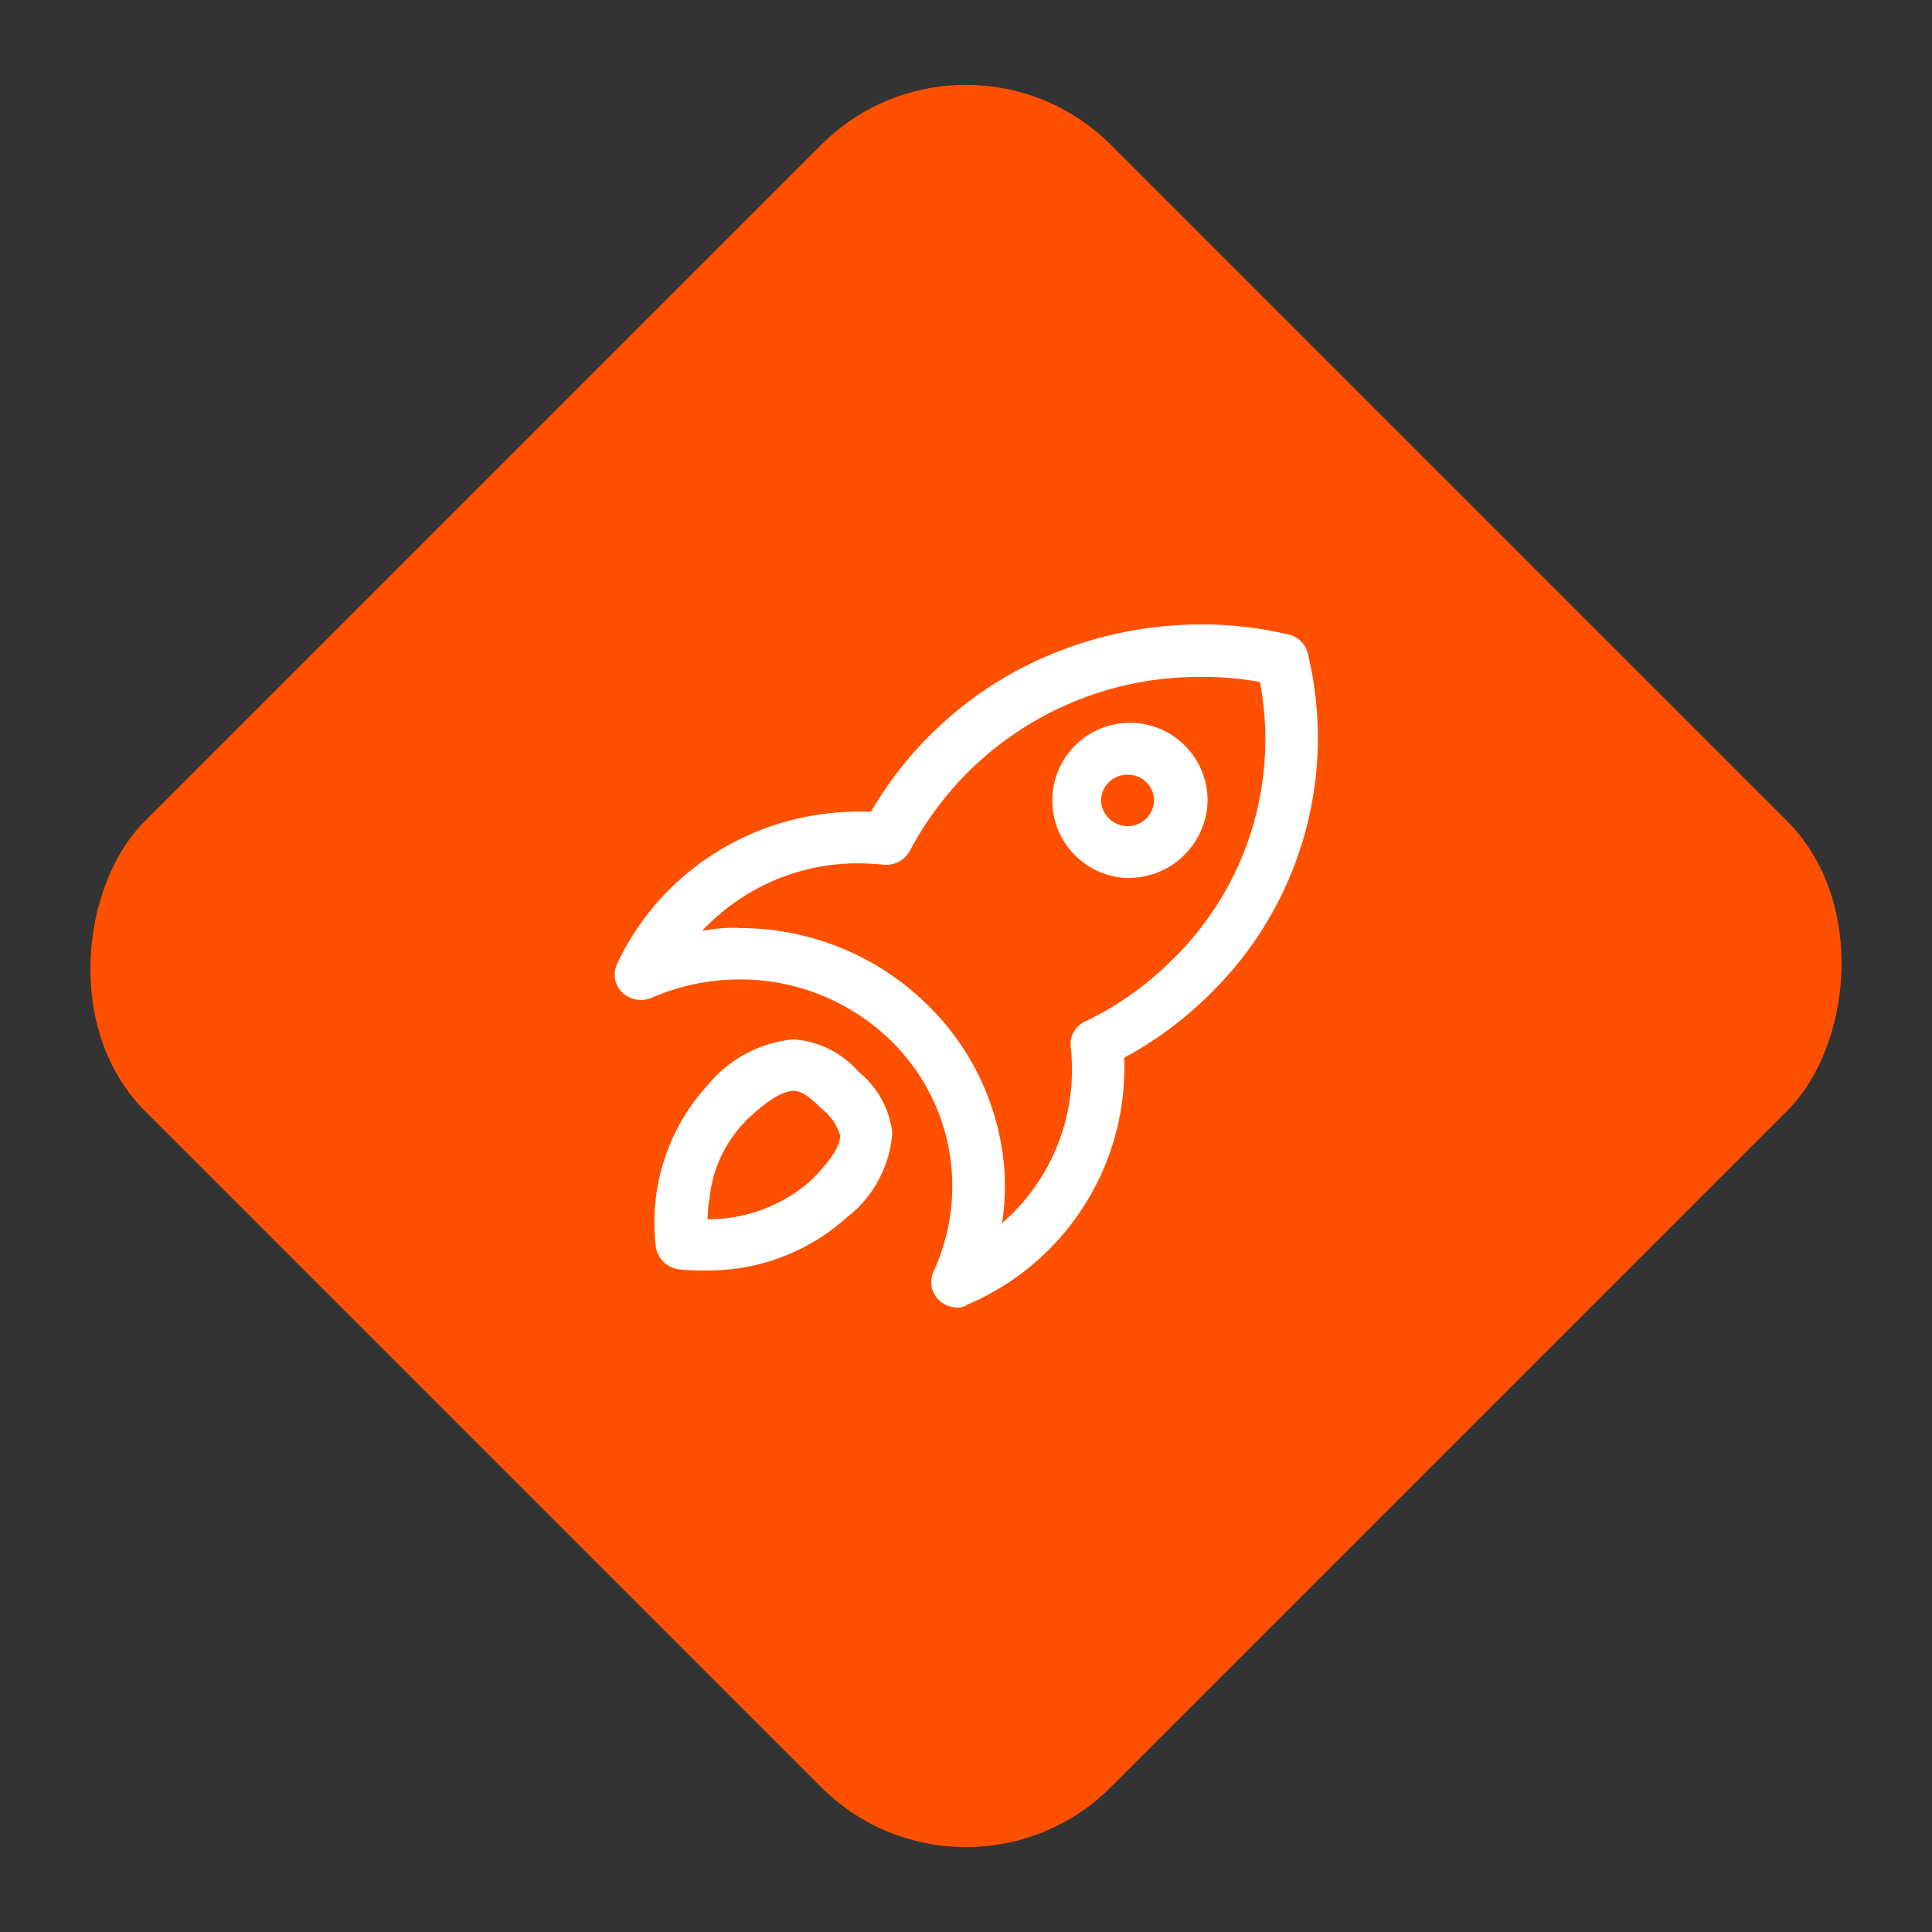 <svg xmlns="http://www.w3.org/2000/svg" width="56.569" height="56.569" viewBox="0 0 56.569 56.569">
  <rect x="0" y="0" width="56.569" height="56.569" fill="#333333" stroke="none"/>
  <g id="_4" data-name="4" transform="translate(1013 -2466.716)">
    <rect id="矩形_10" data-name="矩形 10" width="40" height="40" rx="6" transform="translate(-984.716 2466.716) rotate(45)" fill="#ff5000"/>
    <path id="路径_286" data-name="路径 286" d="M25.035,49.251a.769.769,0,0,1-.549-.22.736.736,0,0,1-.152-.843,5.954,5.954,0,0,0-1.267-6.765,6.312,6.312,0,0,0-4.406-1.778,6.453,6.453,0,0,0-2.573.532.8.8,0,0,1-.87-.147.736.736,0,0,1-.152-.843,7.749,7.749,0,0,1,1.589-2.237,7.85,7.85,0,0,1,5.505-2.218h.34a10.968,10.968,0,0,1,5.486-4.693,11.471,11.471,0,0,1,4.161-.788,10.959,10.959,0,0,1,2.572.293.745.745,0,0,1,.567.55,10.487,10.487,0,0,1-2.952,10.065,10.873,10.873,0,0,1-2.421,1.778,7.547,7.547,0,0,1-4.577,7.223.485.485,0,0,1-.3.091ZM18.623,38.142a7.818,7.818,0,0,1,5.5,2.218A7.538,7.538,0,0,1,26.3,44.411a7.1,7.1,0,0,1,.038,2.364c.075-.055.132-.129.208-.182a5.962,5.962,0,0,0,1.8-4.971.723.723,0,0,1,.435-.751,9.227,9.227,0,0,0,2.477-1.742,9.006,9.006,0,0,0,2.629-8.194,9.158,9.158,0,0,0-1.74-.147,9.581,9.581,0,0,0-6.714,2.695,9.691,9.691,0,0,0-1.8,2.4.783.783,0,0,1-.776.4c-.227-.018-.473-.037-.7-.037a6.232,6.232,0,0,0-4.407,1.778,1.845,1.845,0,0,0-.188.2,4.945,4.945,0,0,1,1.059-.091h0Zm-1.04,10.027a7.04,7.04,0,0,1-.721-.037.791.791,0,0,1-.66-.641A5.95,5.95,0,0,1,17.753,42.7a3.669,3.669,0,0,1,2.477-1.3,2.783,2.783,0,0,1,1.909.953,2.7,2.7,0,0,1,.984,1.778,3.458,3.458,0,0,1-1.344,2.493,6.056,6.056,0,0,1-4.2,1.54Zm2.648-5.261c-.188,0-.606.11-1.381.862a3.77,3.77,0,0,0-1.078,2.273,3.983,3.983,0,0,0-.057.623,4.534,4.534,0,0,0,2.988-1.1c.794-.77.909-1.191.889-1.357a1.5,1.5,0,0,0-.529-.77c-.4-.4-.624-.532-.833-.532Zm9.778-6.232A2.273,2.273,0,1,1,32.354,34.4a2.31,2.31,0,0,1-2.344,2.273Zm0-3.025a.767.767,0,0,0-.775.753.78.78,0,0,0,.775.752.768.768,0,0,0,.776-.752.755.755,0,0,0-.758-.752H30.01Z" transform="translate(-1009.996 2455.749)" fill="#fff"/>
  </g>
</svg>
